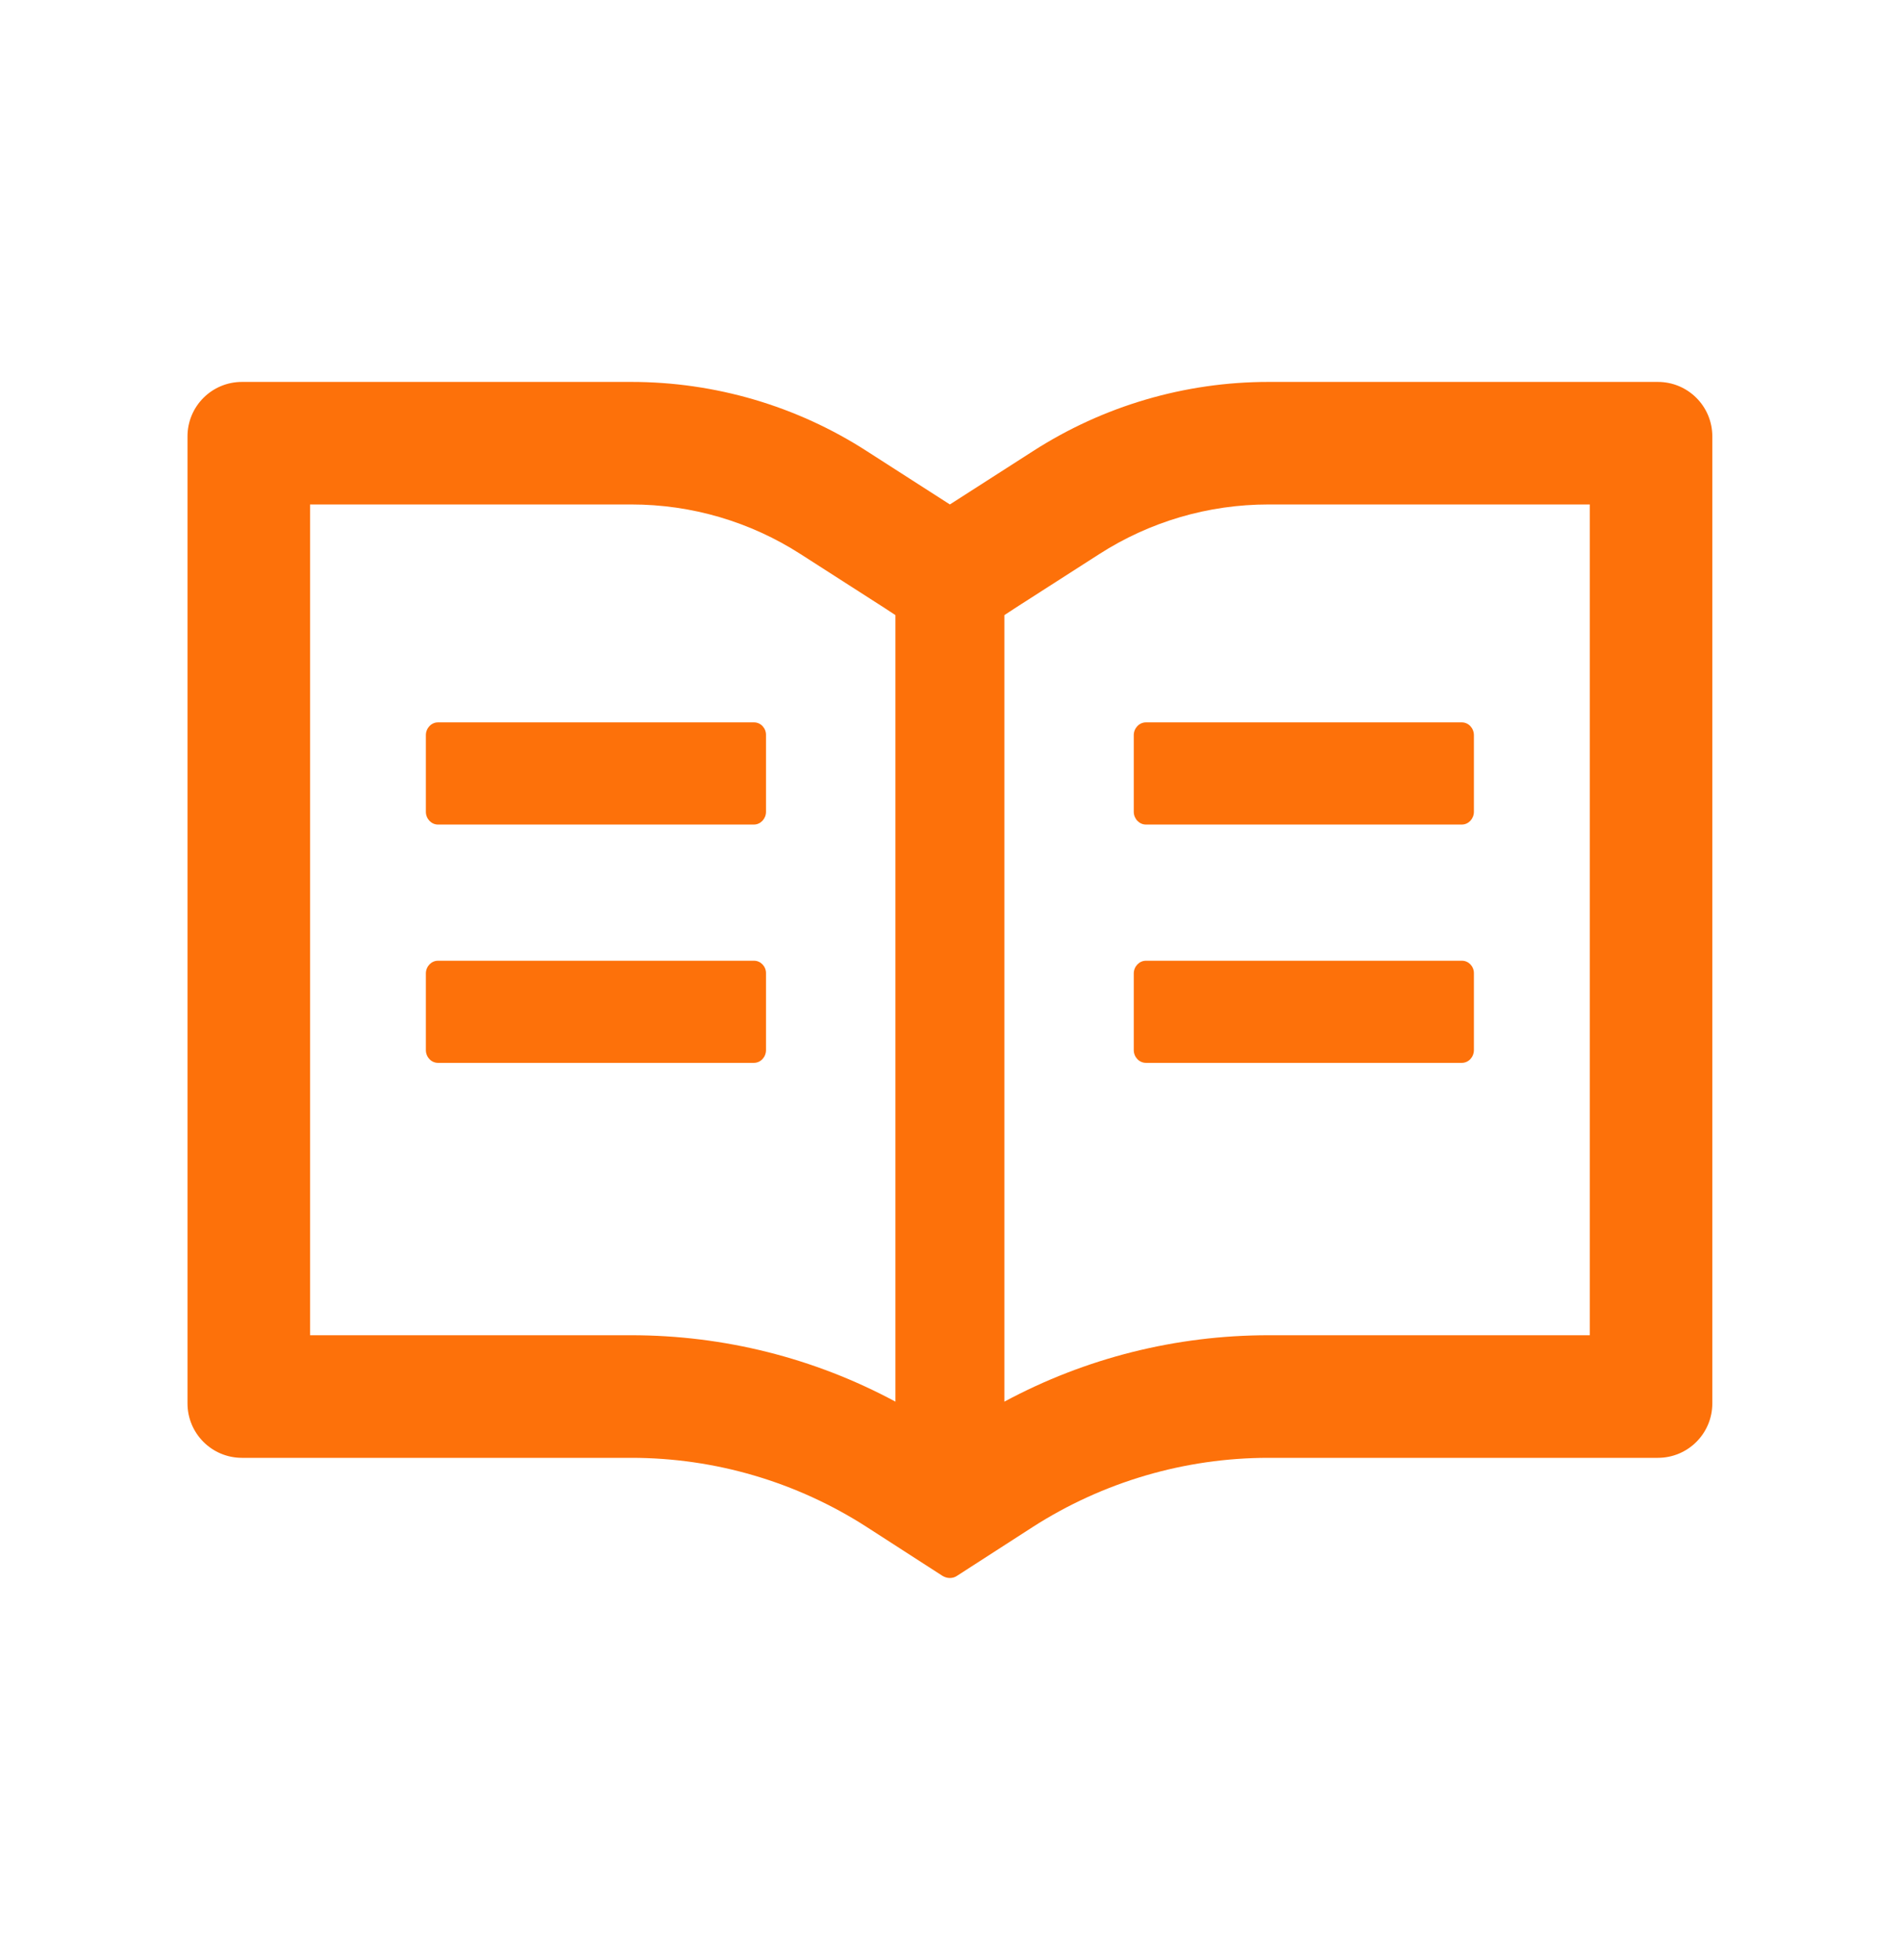 <svg width="32" height="33" viewBox="0 0 32 33" fill="none" xmlns="http://www.w3.org/2000/svg">
<g id="&#233;&#152;&#133;&#232;&#175;&#187;">
<g id="Group 64">
<path id="Vector" d="M27.922 6.43H21.364C19.957 6.43 18.581 6.834 17.397 7.596L15.998 8.493L14.6 7.596C13.419 6.834 12.04 6.43 10.633 6.43H4.075C3.568 6.43 3.158 6.84 3.158 7.347V23.627C3.158 24.134 3.568 24.544 4.075 24.544H10.633C12.04 24.544 13.416 24.948 14.6 25.71L15.872 26.53C15.91 26.553 15.953 26.567 15.996 26.567C16.039 26.567 16.082 26.556 16.119 26.53L17.391 25.71C18.578 24.948 19.957 24.544 21.364 24.544H27.922C28.429 24.544 28.839 24.134 28.839 23.627V7.347C28.839 6.84 28.429 6.43 27.922 6.43ZM10.633 22.48H5.222V8.493H10.633C11.648 8.493 12.634 8.783 13.485 9.33L14.884 10.227L15.081 10.356V23.598C13.717 22.864 12.192 22.48 10.633 22.48ZM26.775 22.48H21.364C19.805 22.48 18.28 22.864 16.916 23.598V10.356L17.113 10.227L18.512 9.33C19.363 8.783 20.349 8.493 21.364 8.493H26.775V22.48Z" fill="#FD710A"/>
<path id="Vector_2" d="M12.701 12.162H7.375C7.264 12.162 7.172 12.26 7.172 12.377V13.667C7.172 13.784 7.264 13.882 7.375 13.882H12.698C12.81 13.882 12.901 13.784 12.901 13.667V12.377C12.904 12.26 12.812 12.162 12.701 12.162ZM19.095 12.377V13.667C19.095 13.784 19.187 13.882 19.299 13.882H24.621C24.733 13.882 24.824 13.784 24.824 13.667V12.377C24.824 12.26 24.733 12.162 24.621 12.162H19.299C19.187 12.162 19.095 12.26 19.095 12.377ZM12.701 16.175H7.375C7.264 16.175 7.172 16.272 7.172 16.39V17.679C7.172 17.797 7.264 17.894 7.375 17.894H12.698C12.81 17.894 12.901 17.797 12.901 17.679V16.39C12.904 16.272 12.812 16.175 12.701 16.175ZM24.624 16.175H19.299C19.187 16.175 19.095 16.272 19.095 16.39V17.679C19.095 17.797 19.187 17.894 19.299 17.894H24.621C24.733 17.894 24.824 17.797 24.824 17.679V16.39C24.827 16.272 24.735 16.175 24.624 16.175Z" fill="#FD710A"/>
</g>
</g>
</svg>
